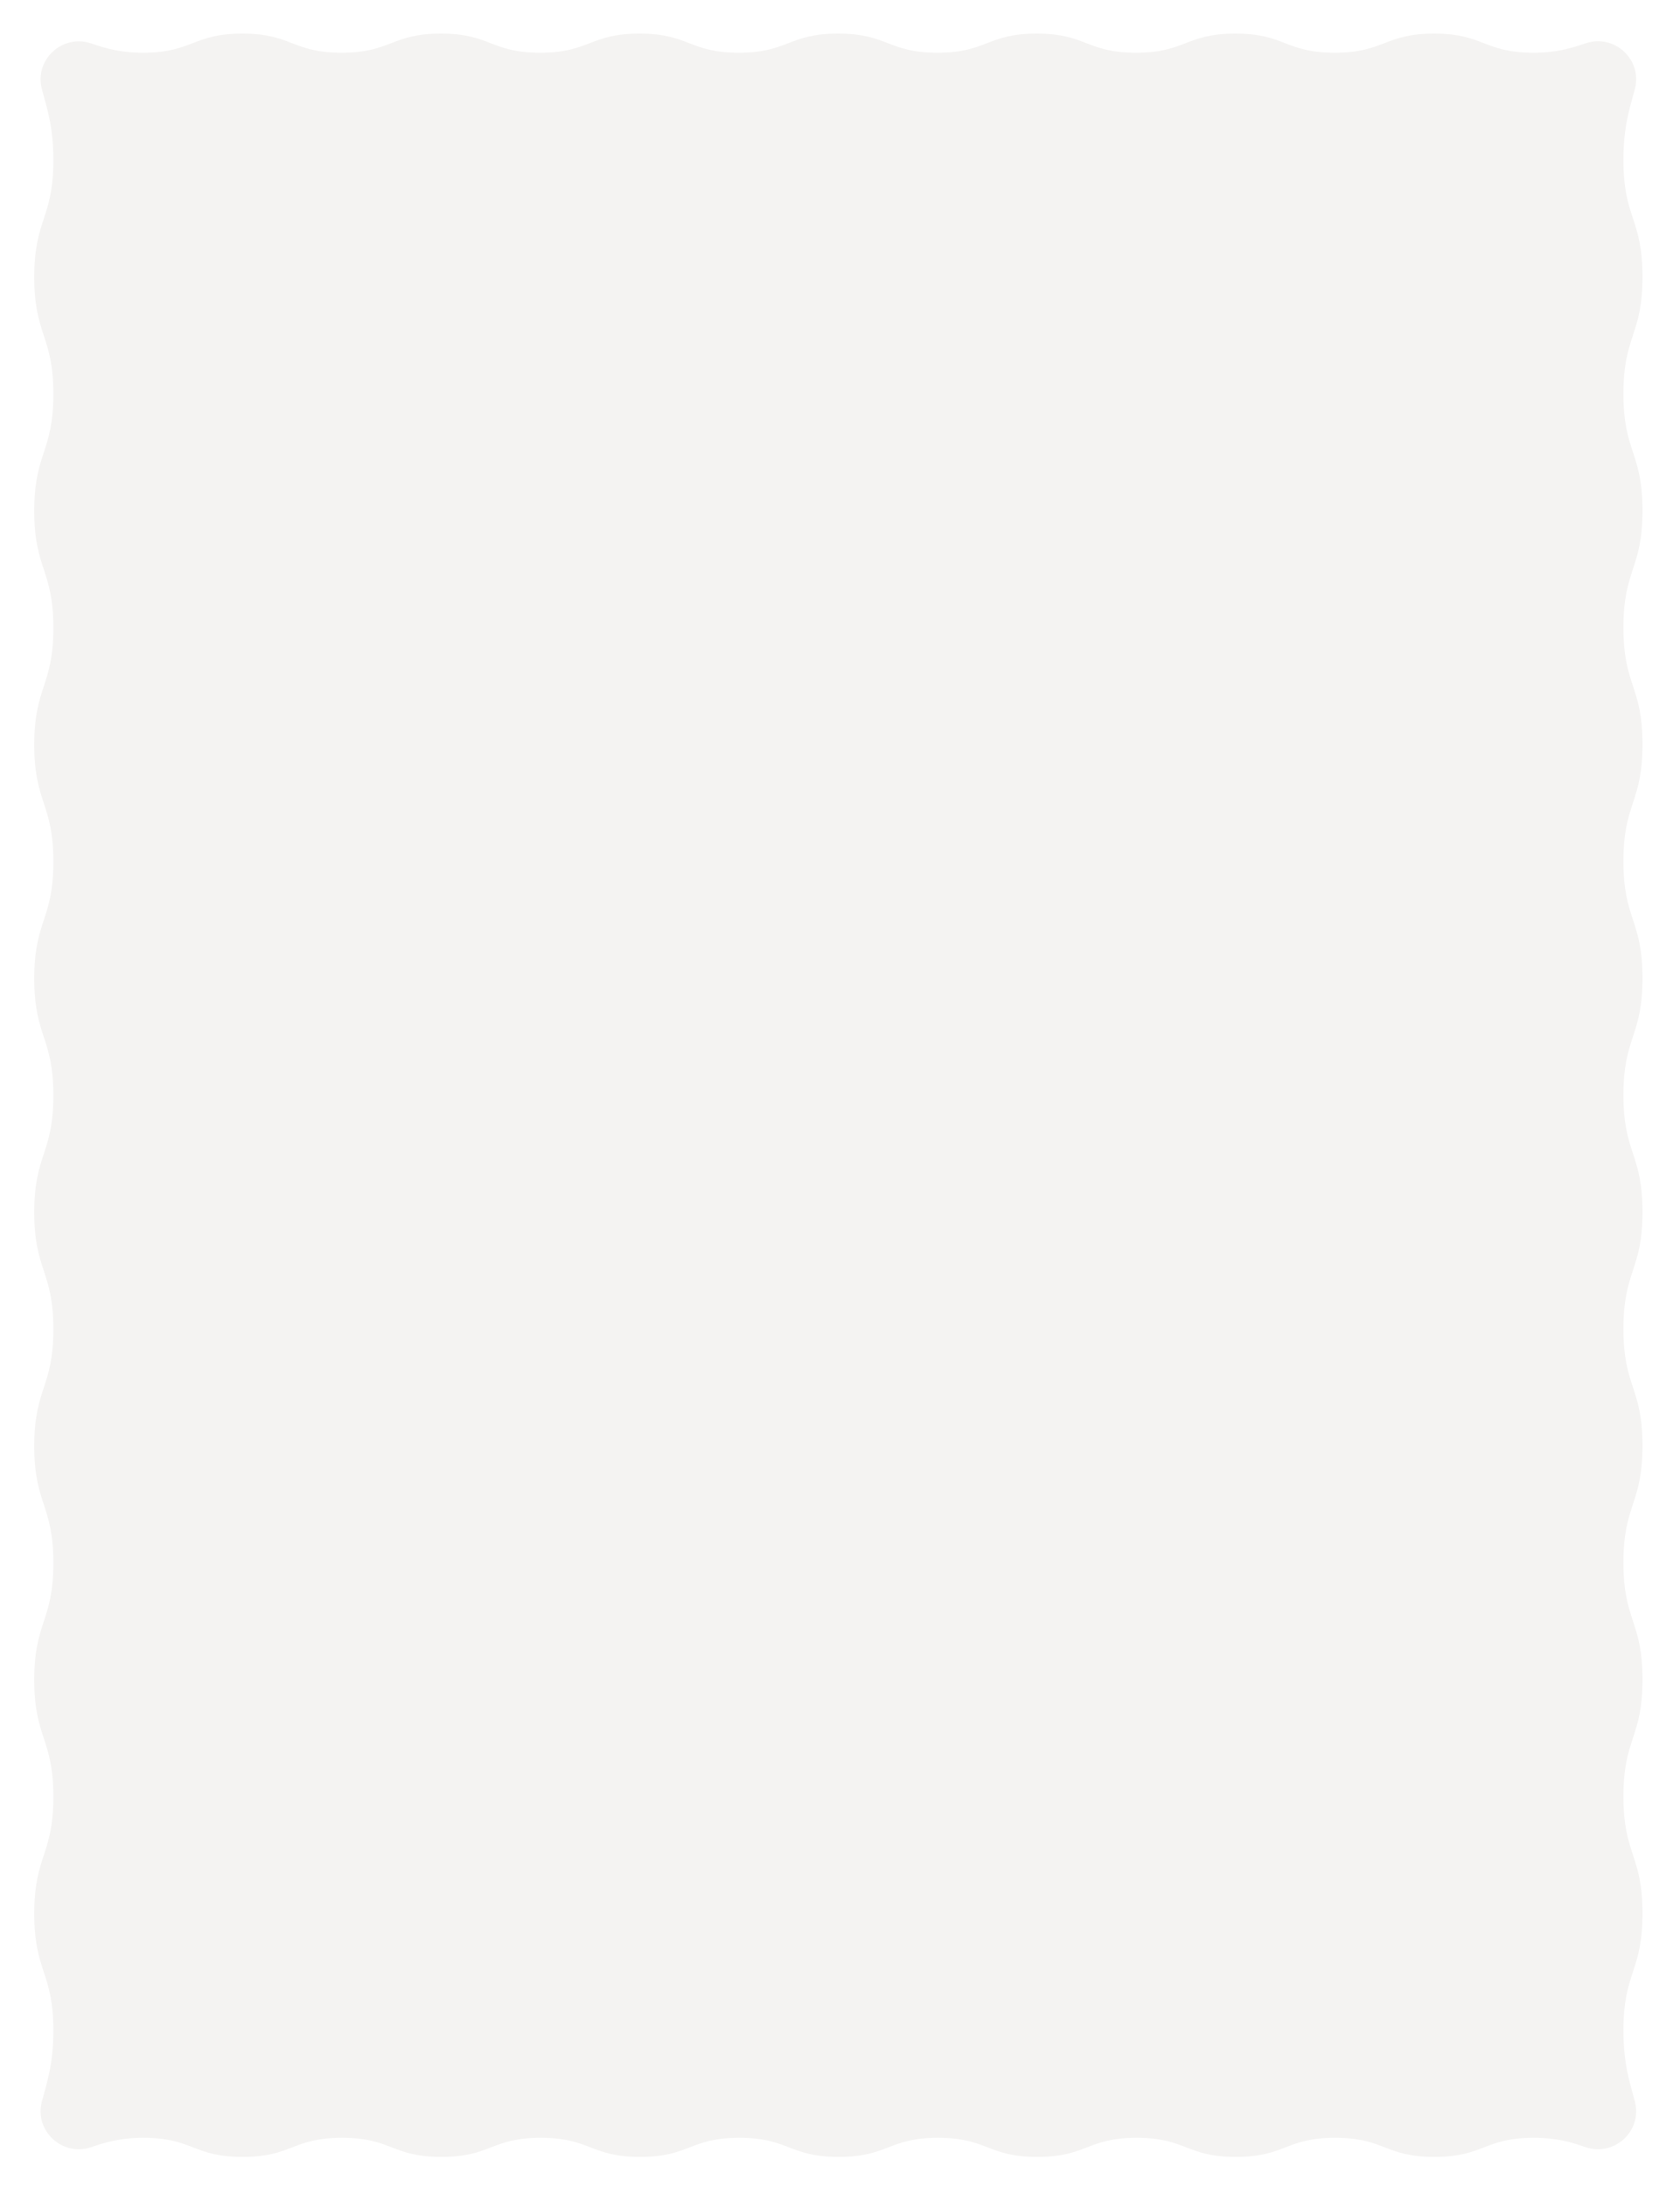<?xml version="1.0" encoding="UTF-8"?> <svg xmlns="http://www.w3.org/2000/svg" xmlns:xlink="http://www.w3.org/1999/xlink" id="_Слой_1" data-name="Слой 1" viewBox="0 0 176 229"> <defs> <style> .cls-1 { fill: #f4f3f2; filter: url(#drop-shadow-1); } </style> <filter id="drop-shadow-1" filterUnits="userSpaceOnUse"> <feOffset dx="1" dy="1"></feOffset> <feGaussianBlur result="blur" stdDeviation="1"></feGaussianBlur> <feFlood flood-color="#0b2830" flood-opacity=".3"></feFlood> <feComposite in2="blur" operator="in"></feComposite> <feComposite in="SourceGraphic"></feComposite> </filter> </defs> <path class="cls-1" d="M8.56,3.55c-3.02-1.03-5.99,1.71-5.17,4.79,.56,2.09,1.2,3.95,1.2,7.43,0,6.13-2,6.13-2,12.25s2,6.12,2,12.24-2,6.12-2,12.25,2,6.12,2,12.24-2,6.12-2,12.24,2,6.12,2,12.24-2,6.12-2,12.24,2,6.12,2,12.24-2,6.12-2,12.24,2,6.12,2,12.24-2,6.12-2,12.24,2,6.12,2,12.24-2,6.12-2,12.24,2,6.12,2,12.24-2,6.12-2,12.24,2,6.12,2,12.24c0,3.47-.64,5.34-1.2,7.42-.82,3.08,2.15,5.82,5.17,4.79,1.47-.5,2.99-.98,5.45-.98,5.21,0,5.21,2,10.41,2s5.2-2,10.41-2,5.2,2,10.41,2,5.2-2,10.41-2,5.2,2,10.4,2,5.2-2,10.4-2,5.2,2,10.41,2,5.2-2,10.4-2,5.2,2,10.41,2,5.2-2,10.4-2,5.2,2,10.4,2,5.2-2,10.4-2,5.2,2,10.4,2,5.2-2,10.4-2c2.45,0,3.97,.47,5.43,.98,3.02,1.03,5.99-1.71,5.17-4.79-.56-2.09-1.2-3.96-1.2-7.44,0-6.13,2-6.13,2-12.25s-2-6.12-2-12.24c0-6.12,2-6.12,2-12.25s-2-6.12-2-12.24,2-6.12,2-12.24-2-6.12-2-12.24,2-6.12,2-12.24-2-6.12-2-12.24c0-6.12,2-6.12,2-12.24s-2-6.12-2-12.24,2-6.12,2-12.24-2-6.12-2-12.24,2-6.12,2-12.24-2-6.12-2-12.24,2-6.12,2-12.24-2-6.12-2-12.24c0-3.47,.64-5.34,1.2-7.42,.82-3.08-2.15-5.82-5.17-4.79-1.47,.5-2.99,.98-5.45,.98-5.21,0-5.21-2-10.41-2s-5.2,2-10.41,2-5.2-2-10.41-2-5.2,2-10.41,2-5.2-2-10.4-2-5.2,2-10.4,2-5.2-2-10.41-2-5.2,2-10.4,2-5.2-2-10.41-2-5.2,2-10.4,2-5.2-2-10.4-2-5.2,2-10.4,2-5.2-2-10.4-2-5.2,2-10.4,2c-2.45,0-3.97-.47-5.43-.97Z"></path> </svg> 